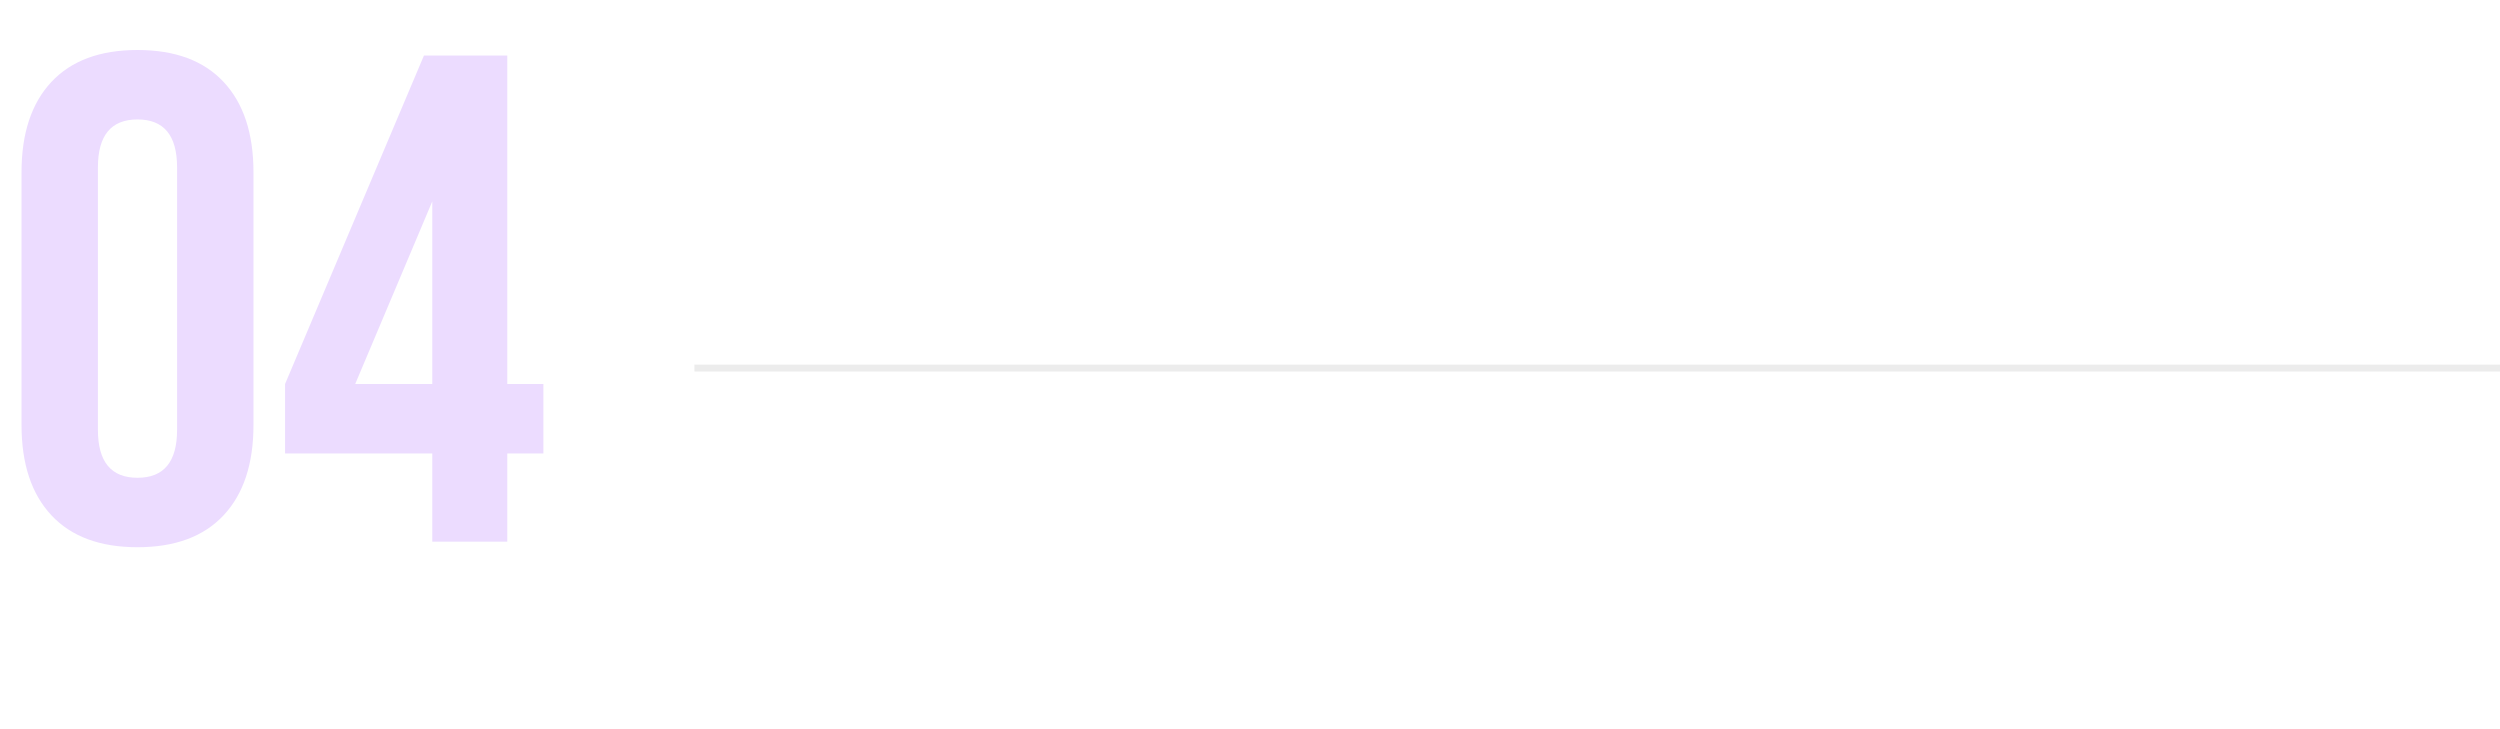 <?xml version="1.0" encoding="UTF-8"?> <svg xmlns="http://www.w3.org/2000/svg" width="360" height="105" viewBox="0 0 360 105" fill="none"> <path opacity="0.1" d="M100 53L360 53" stroke="#414141"></path> <path d="M14.1 24.1V61.9C14.1 66.5 16 68.8 19.8 68.8C23.6 68.8 25.5 66.5 25.5 61.9V24.1C25.5 19.5 23.6 17.2 19.8 17.2C16 17.2 14.1 19.5 14.1 24.1ZM3.1 61.2V24.8C3.1 19.2 4.533 14.867 7.4 11.8C10.267 8.733 14.4 7.2 19.8 7.2C25.2 7.2 29.333 8.733 32.2 11.8C35.067 14.867 36.5 19.2 36.5 24.8V61.2C36.5 66.8 35.067 71.133 32.2 74.2C29.333 77.267 25.2 78.8 19.8 78.8C14.4 78.8 10.267 77.267 7.4 74.2C4.533 71.133 3.1 66.8 3.1 61.2ZM41.048 65.3V55.3L61.048 8H73.048V55.3H78.248V65.3H73.048V78H62.248V65.3H41.048ZM51.148 55.3H62.248V29L51.148 55.3Z" fill="#ECDCFF"></path> </svg> 